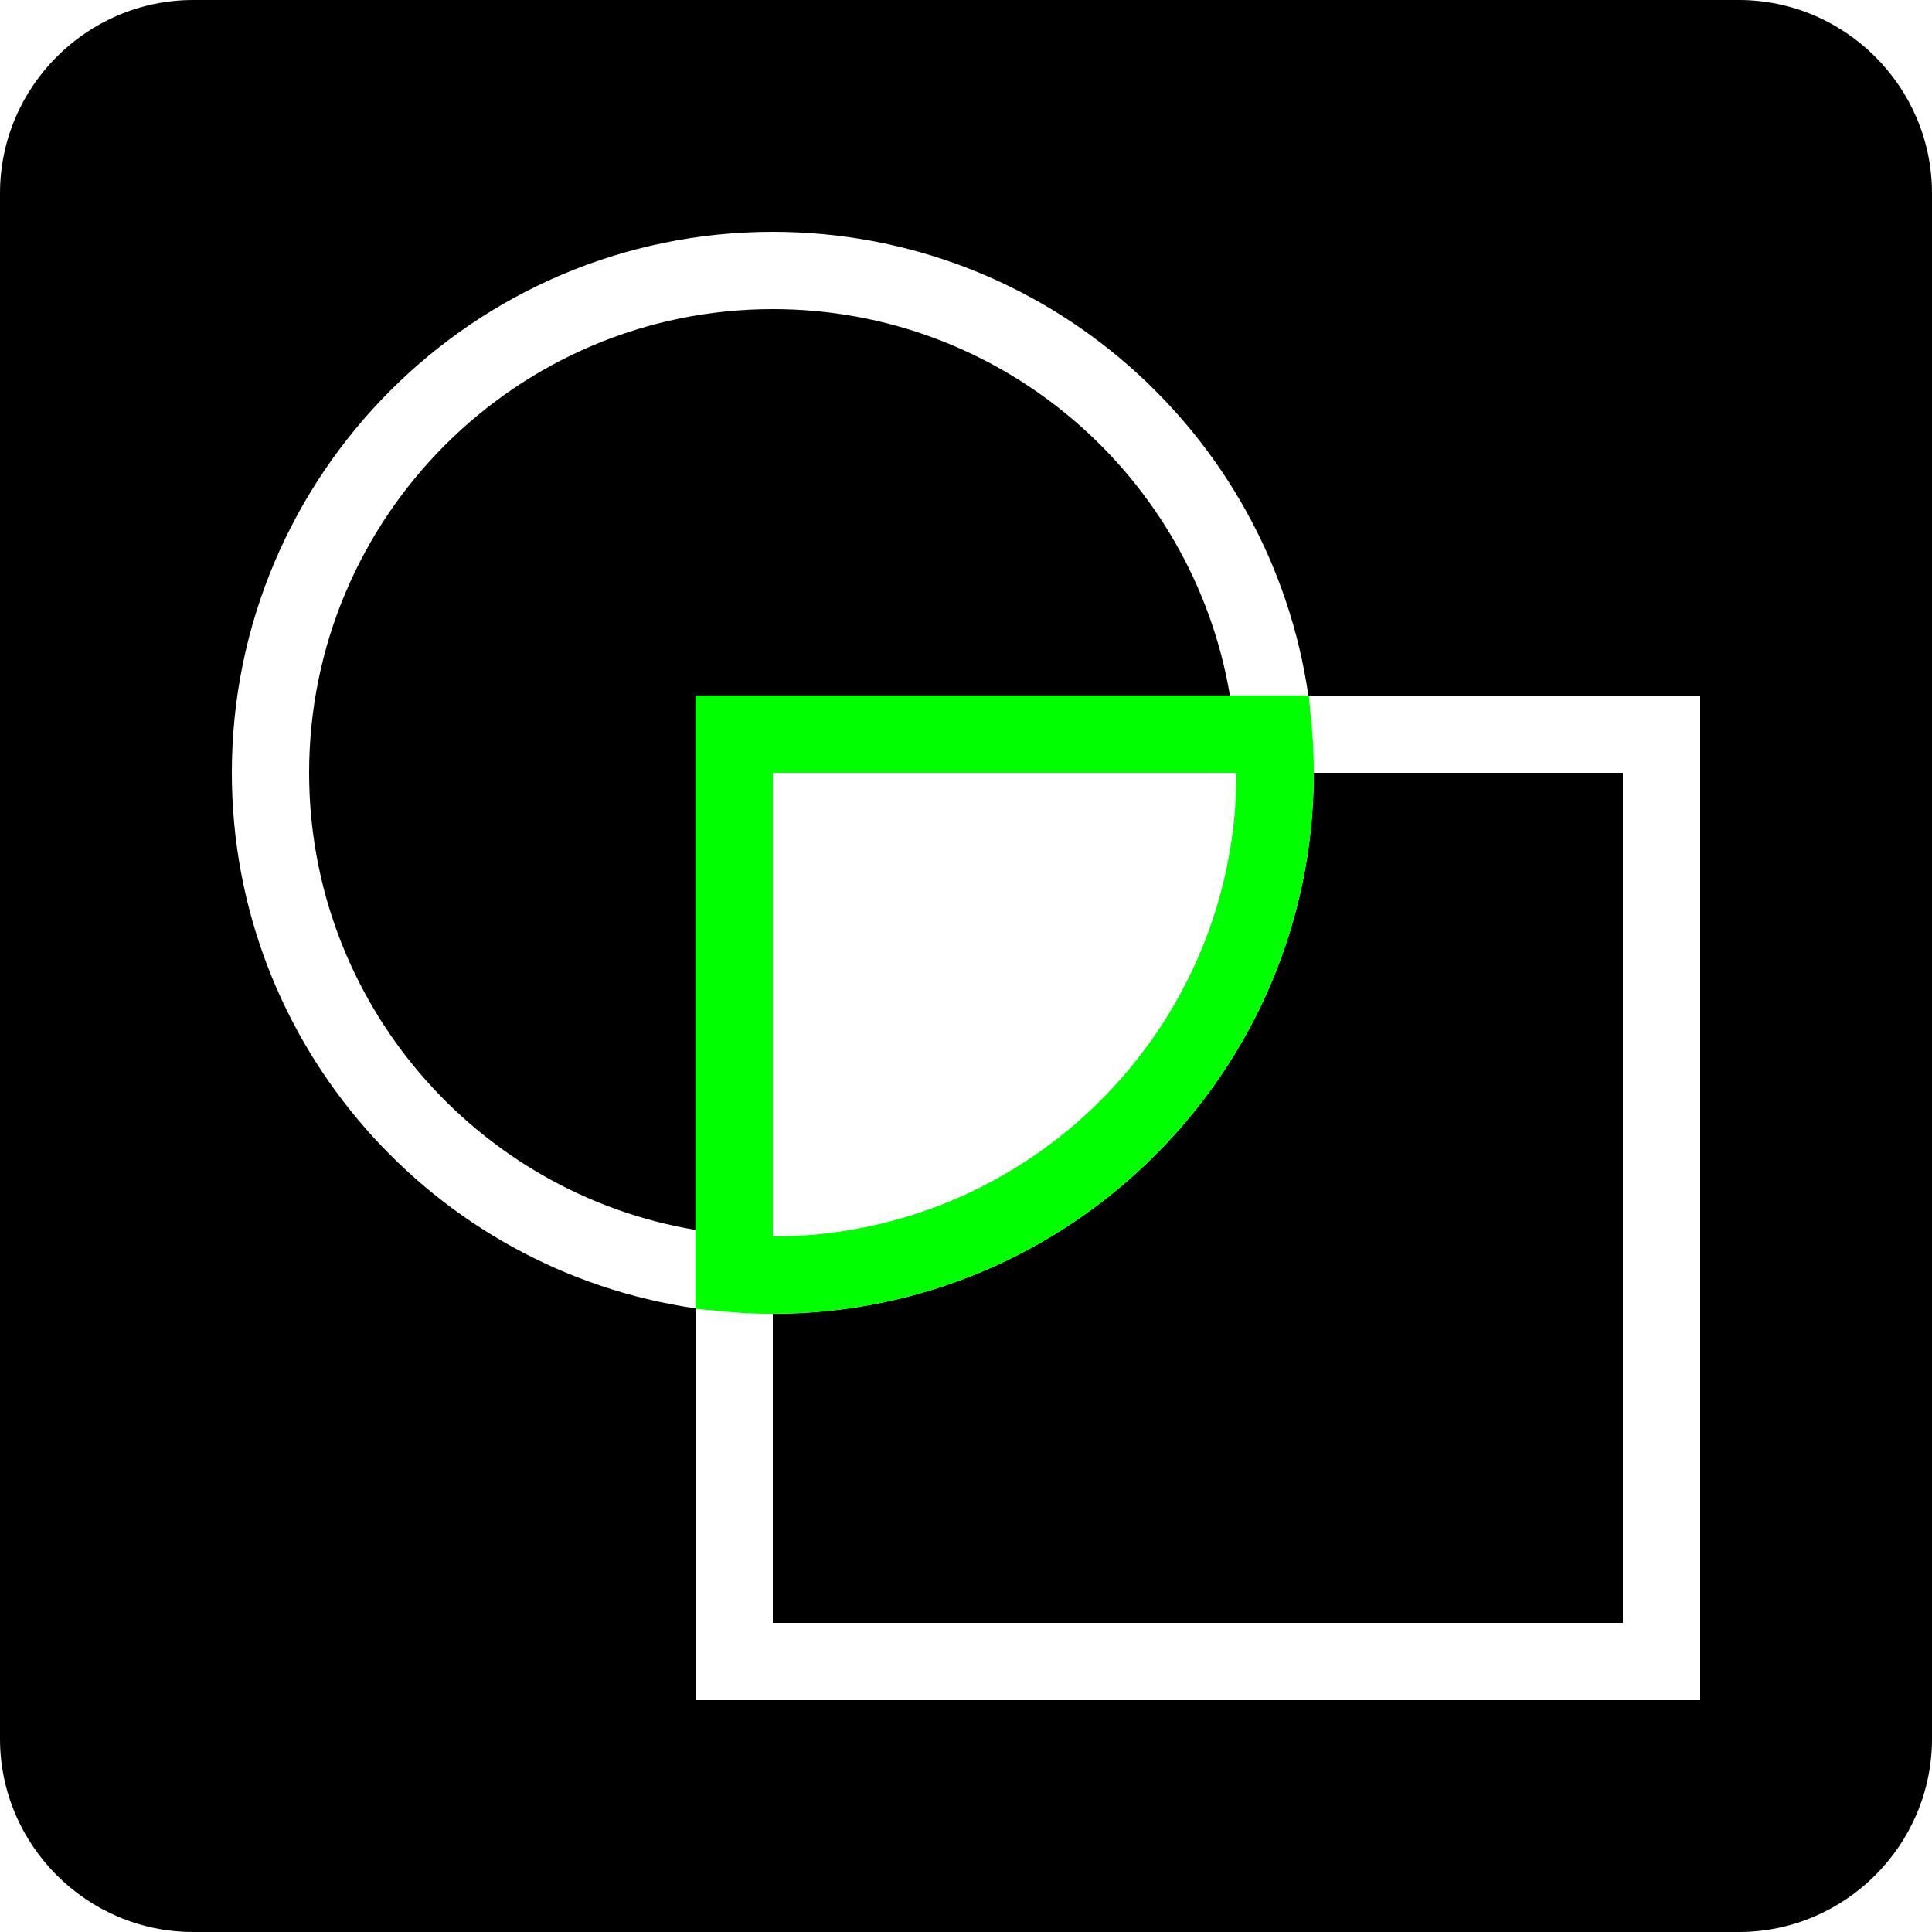 <?xml version="1.0" encoding="utf-8"?>
<!-- Generator: Adobe Illustrator 16.0.0, SVG Export Plug-In . SVG Version: 6.00 Build 0)  -->
<!DOCTYPE svg PUBLIC "-//W3C//DTD SVG 1.1//EN" "http://www.w3.org/Graphics/SVG/1.1/DTD/svg11.dtd">
<svg version="1.1" id="Layer_1" xmlns="http://www.w3.org/2000/svg" xmlns:xlink="http://www.w3.org/1999/xlink" x="0px" y="0px"
	 width="50px" height="50px" viewBox="0 0 50 50" enable-background="new 0 0 50 50" xml:space="preserve">
<path d="M45,0H5C2.25,0,0,2.25,0,5v40c0,2.75,2.25,5,5,5h40c2.75,0,5-2.25,5-5V5C50,2.25,47.75,0,45,0z M44,44H18V33.86
	C11.22,32.88,6,27.04,6,20c0-7.72,6.28-14,14-14c7.04,0,12.88,5.22,13.86,12H44V44z M42,20v22H20v-8c7.72,0,14-6.28,14-14H42z
	 M31.83,18H18v13.83C12.33,30.88,8,25.94,8,20c0-6.62,5.38-12,12-12C25.94,8,30.88,12.33,31.83,18z"/>
<path fill="#00FF00" d="M20,34c-0.371,0-0.731-0.011-1.091-0.044L18,33.872V18h15.872l0.084,0.909C33.989,19.269,34,19.629,34,20
	C34,27.72,27.72,34,20,34z M20,20v12c6.617,0,12-5.383,12-12H20z"/>
</svg>
